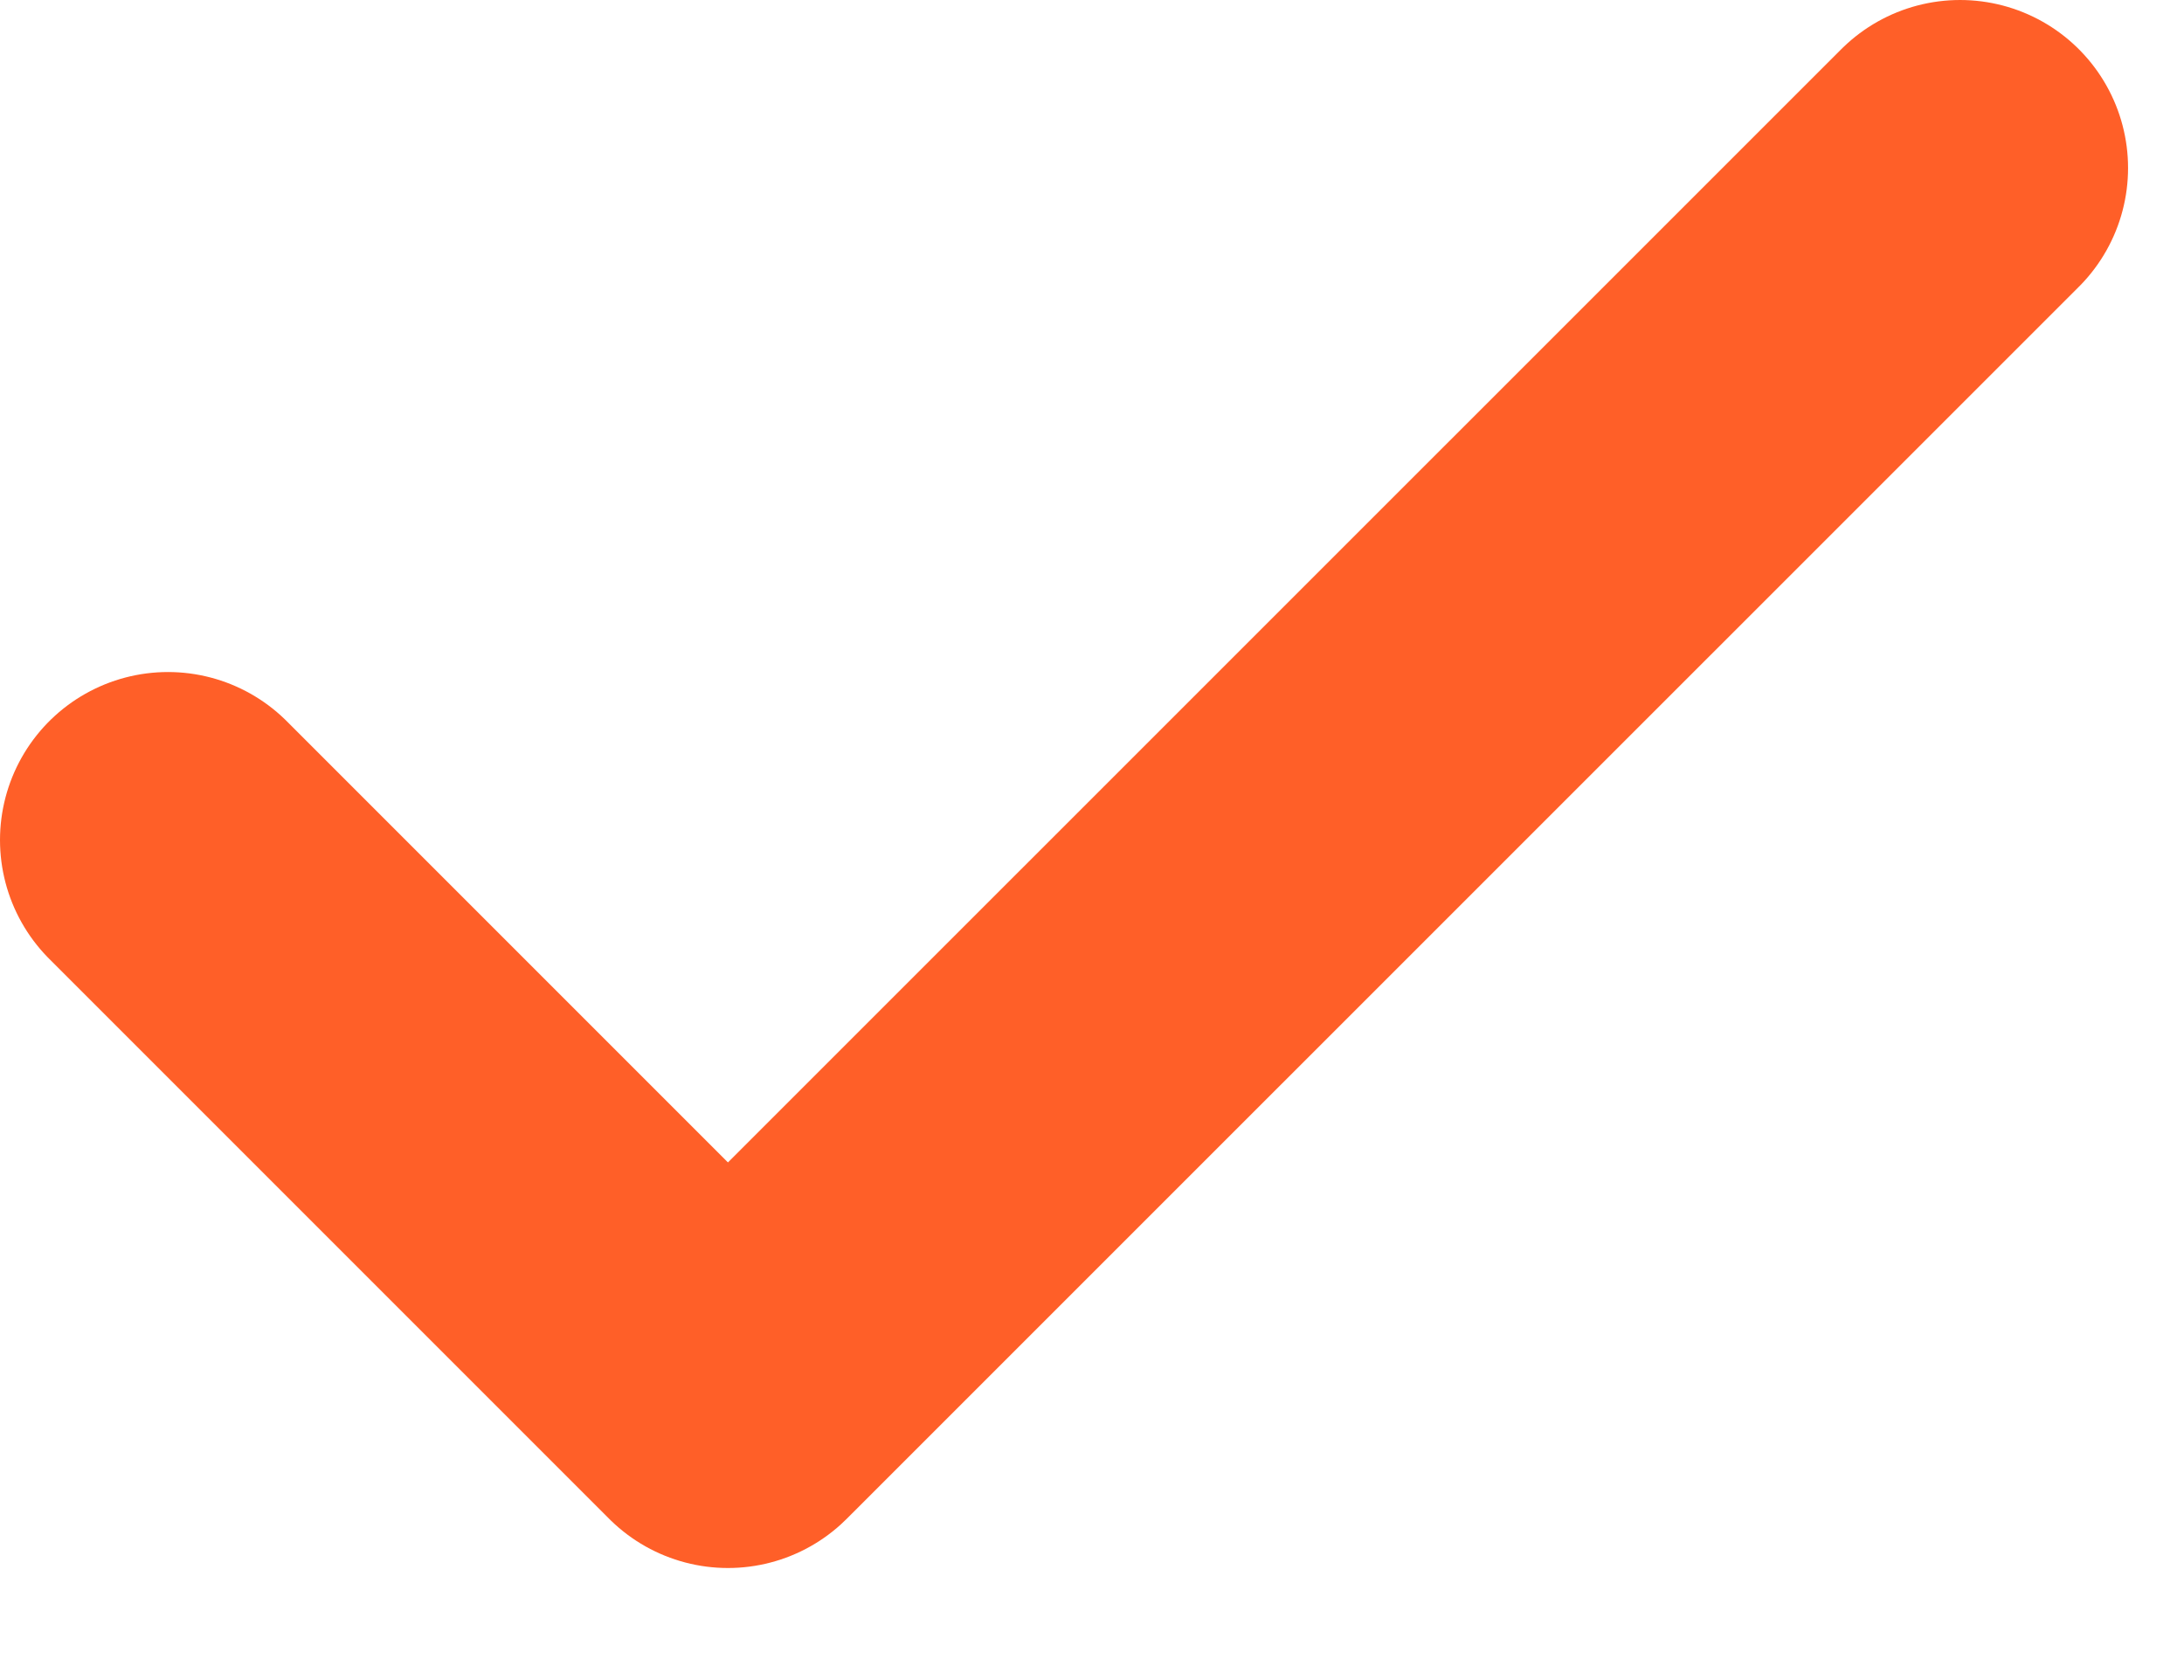 <svg width="13" height="10" viewBox="0 0 13 10" fill="none" xmlns="http://www.w3.org/2000/svg">
<path d="M11.667 1L4.333 8.333L1 5" stroke="#FF5F28" stroke-width="2" stroke-linecap="round" stroke-linejoin="round"/>
</svg>
